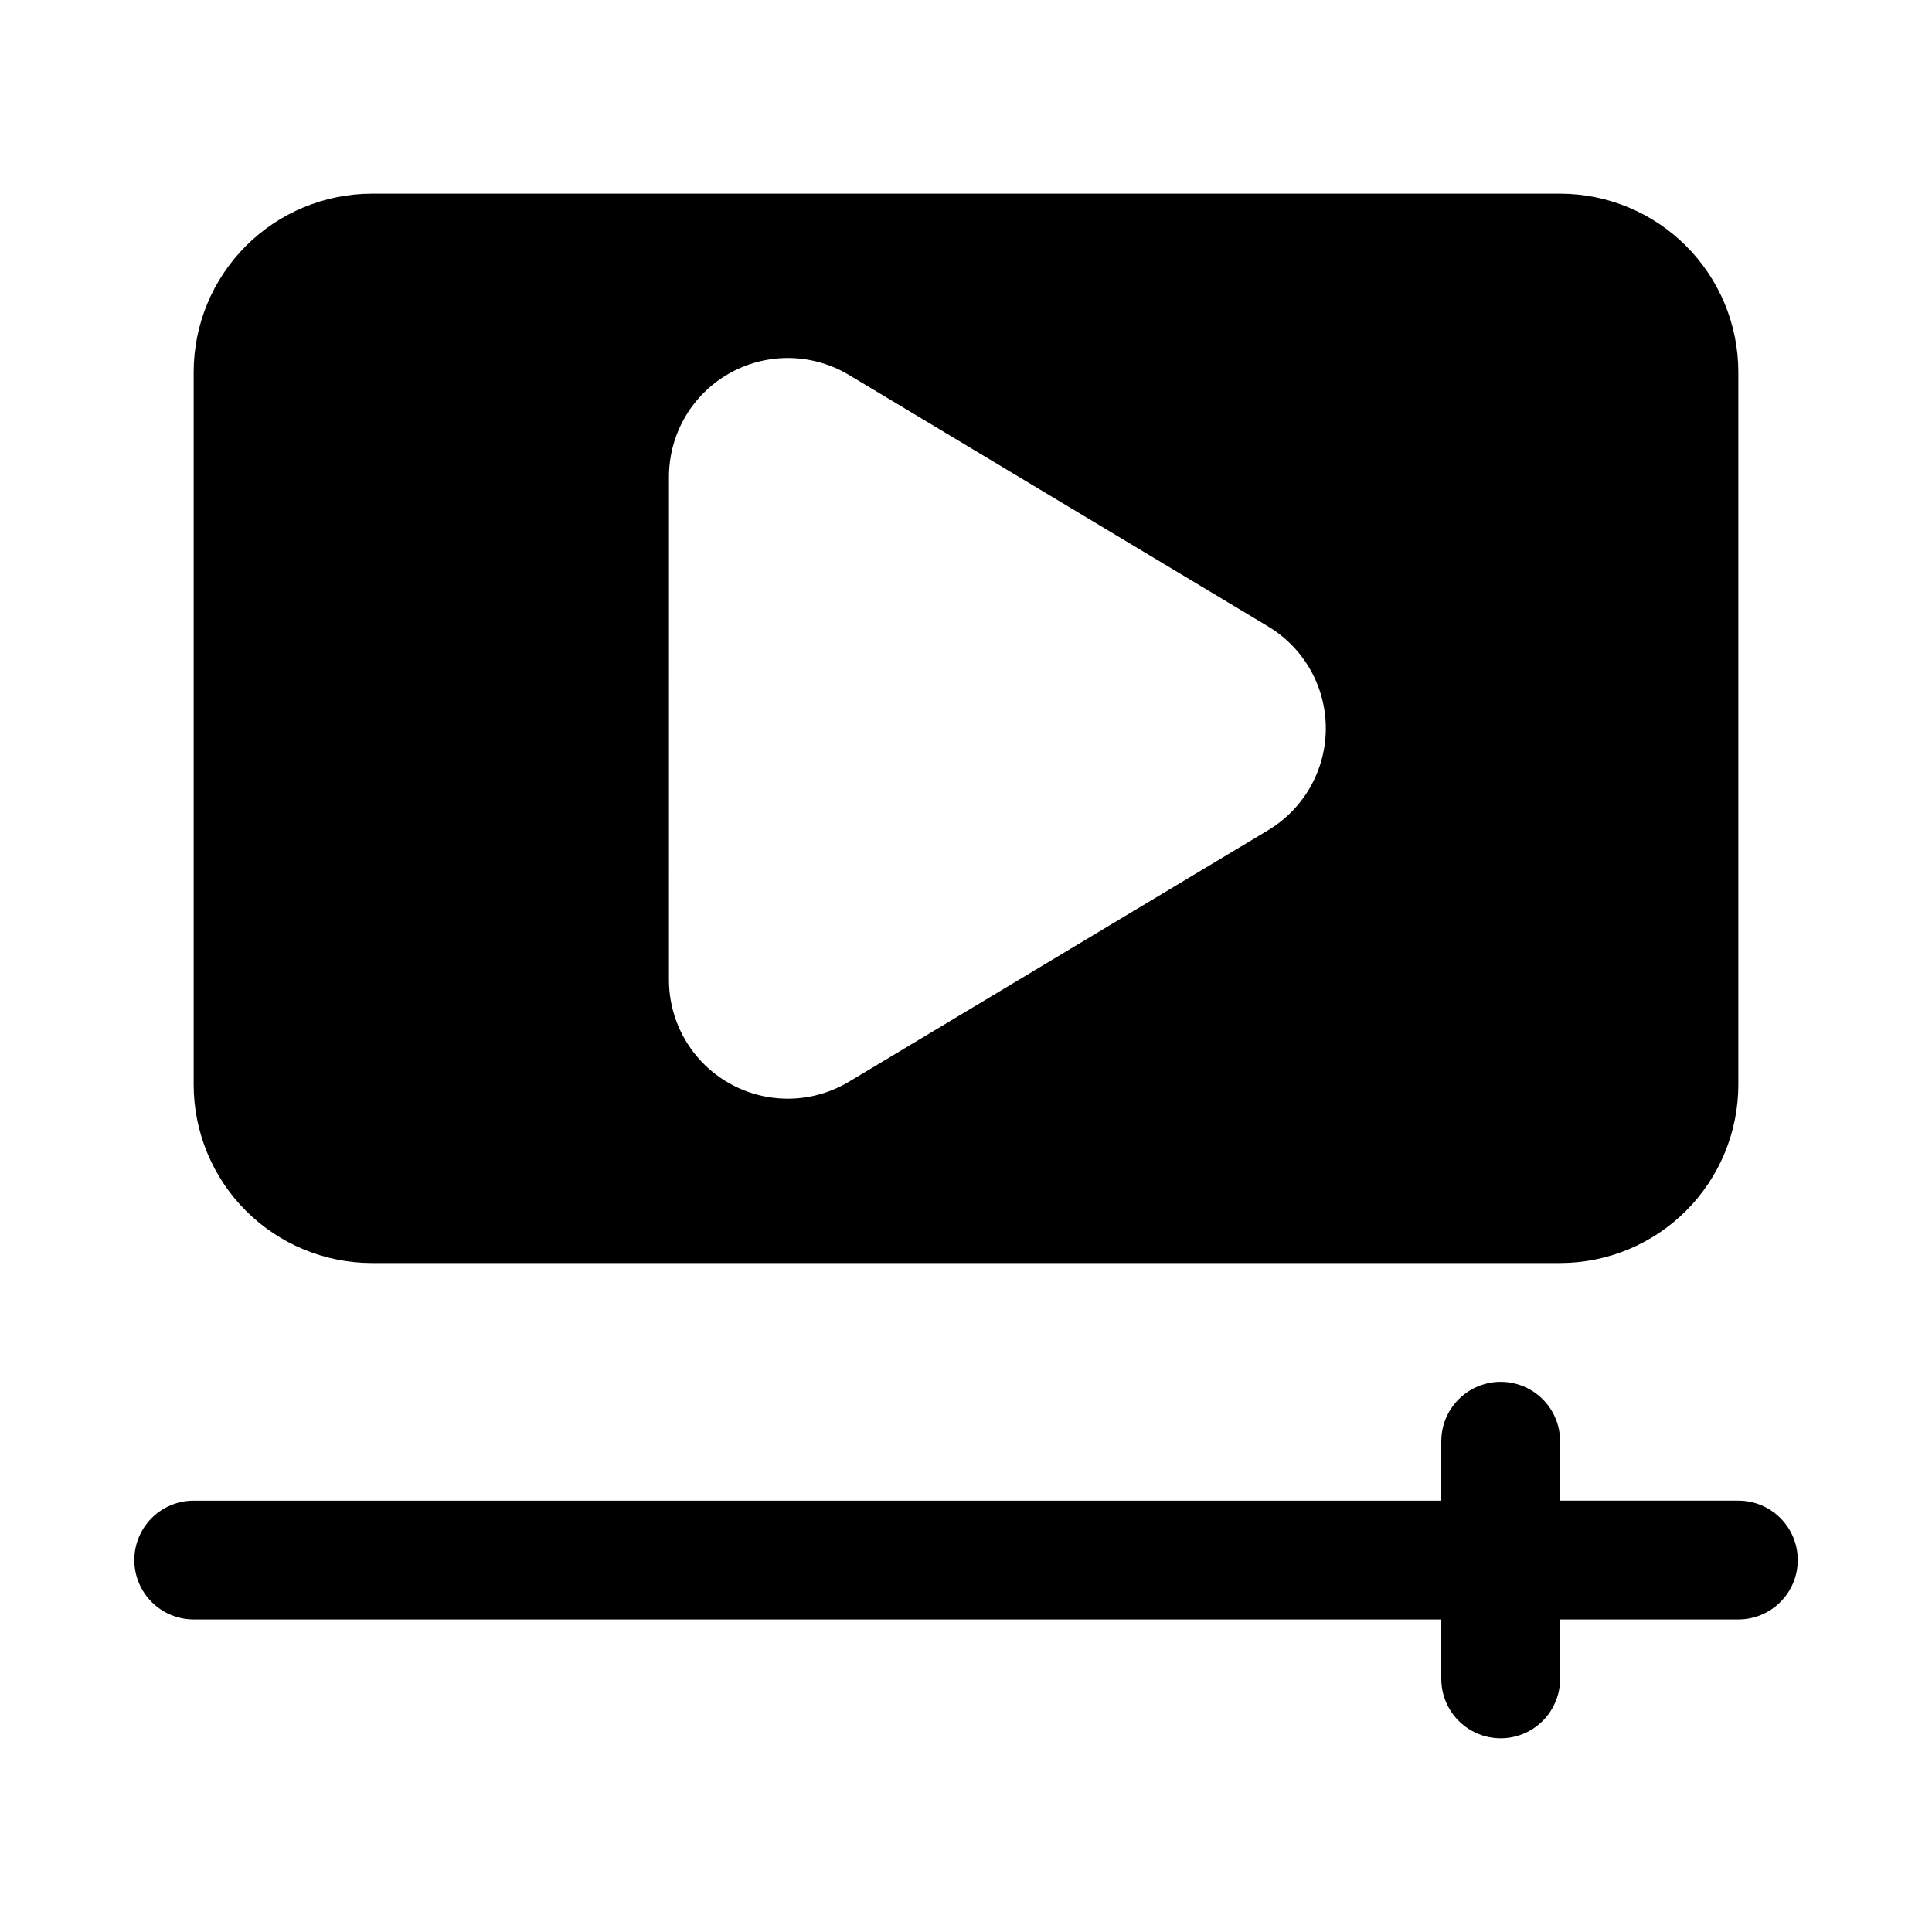 <?xml version="1.0" encoding="UTF-8"?>
<!-- Uploaded to: ICON Repo, www.svgrepo.com, Generator: ICON Repo Mixer Tools -->
<svg fill="#000000" width="800px" height="800px" version="1.1" viewBox="144 144 512 512" xmlns="http://www.w3.org/2000/svg">
 <path d="m242.56 478.72h314.88c12.523-0.012 24.531-4.996 33.383-13.848 8.855-8.855 13.836-20.863 13.852-33.383v-188.93c-0.016-12.523-4.996-24.527-13.852-33.383-8.852-8.855-20.859-13.836-33.383-13.852h-314.88c-12.523 0.016-24.527 4.996-33.383 13.852s-13.836 20.859-13.852 33.383v188.93c0.016 12.52 4.996 24.527 13.852 33.383 8.855 8.852 20.859 13.836 33.383 13.848zm78.719-208.36c0.004-7.465 2.652-14.684 7.484-20.375 4.832-5.688 11.523-9.48 18.891-10.691 7.363-1.215 14.918 0.227 21.32 4.066l111.1 66.66h-0.004c9.484 5.691 15.285 15.941 15.285 27 0 11.059-5.801 21.305-15.285 26.996l-111.1 66.66c-6.402 3.84-13.957 5.281-21.32 4.07-7.367-1.215-14.059-5.004-18.891-10.695-4.832-5.688-7.481-12.91-7.484-20.375zm299.14 287.07c0.004 4.176-1.656 8.184-4.609 11.137-2.953 2.953-6.957 4.609-11.133 4.609h-47.234v15.742c0 5.625-3 10.824-7.871 13.637s-10.871 2.812-15.742 0c-4.871-2.812-7.875-8.012-7.875-13.637v-15.742h-330.62c-5.625 0-10.82-3-13.633-7.871s-2.812-10.875 0-15.746 8.008-7.871 13.633-7.871h330.62v-15.746c0-5.625 3.004-10.82 7.875-13.633 4.871-2.812 10.871-2.812 15.742 0s7.871 8.008 7.871 13.633v15.742h47.23l0.004 0.004c4.176 0 8.18 1.656 11.133 4.609 2.953 2.953 4.613 6.957 4.609 11.133z"/>
</svg>